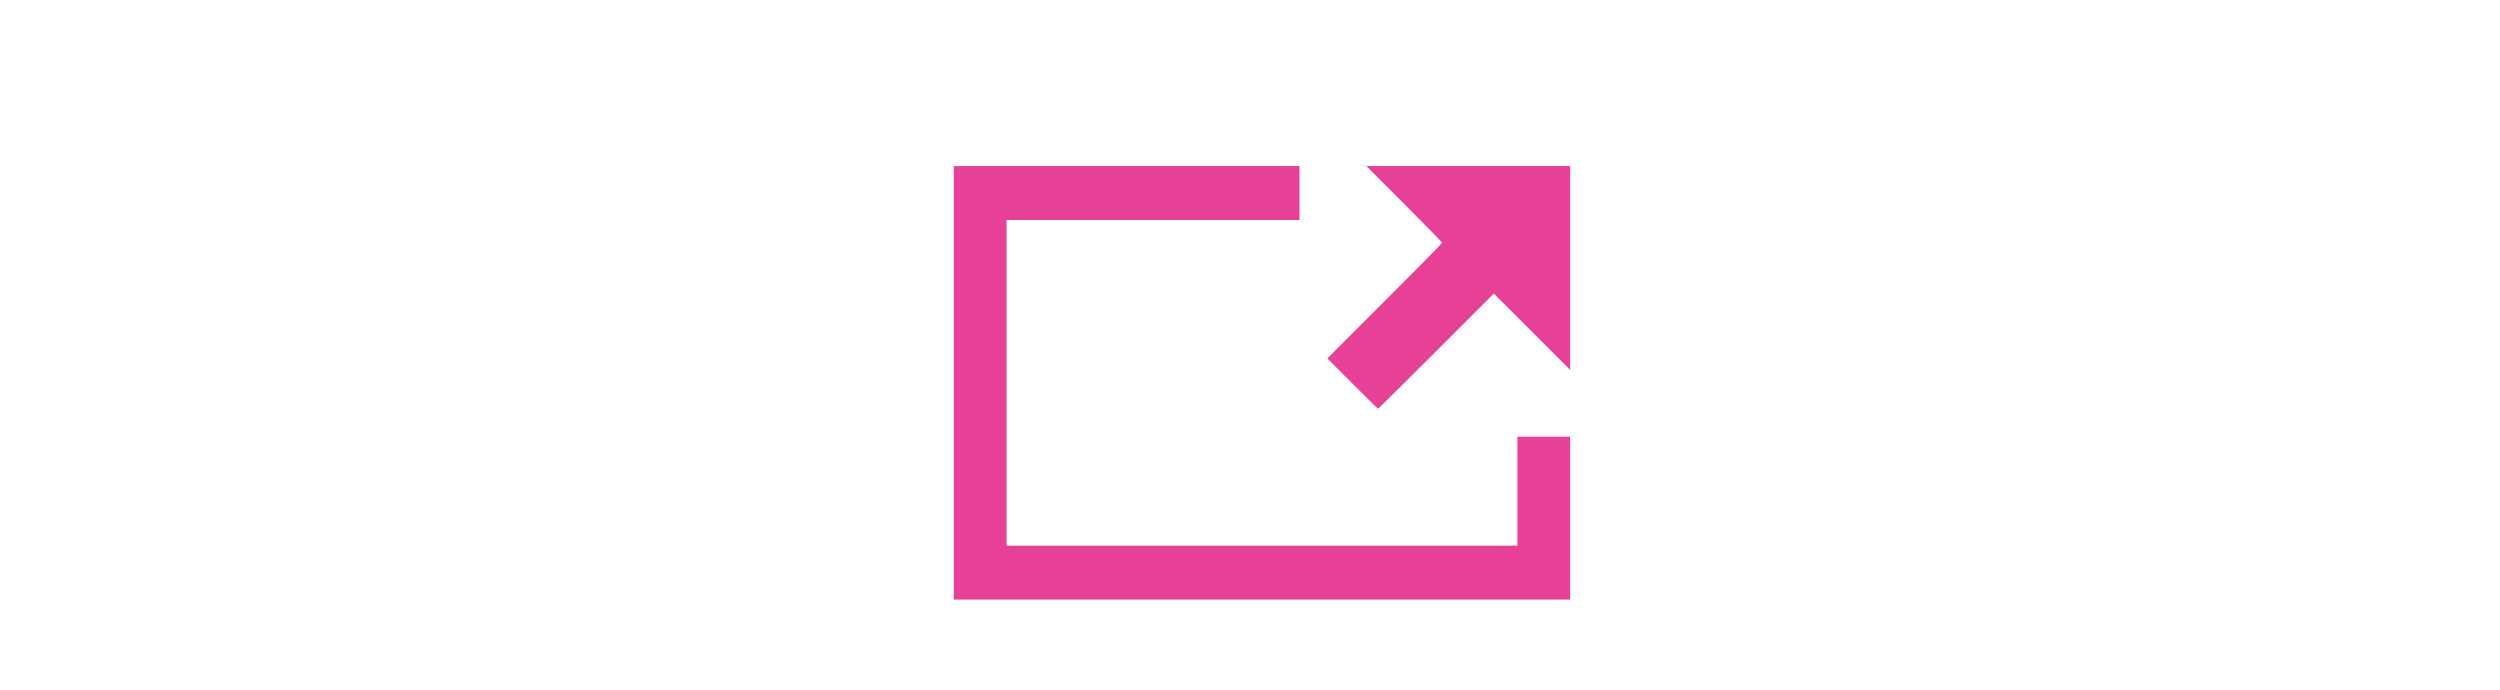 <?xml version="1.0" encoding="UTF-8" standalone="no"?>
<svg
   xmlns:dc="http://purl.org/dc/elements/1.1/"
   xmlns:cc="http://creativecommons.org/ns#"
   xmlns:rdf="http://www.w3.org/1999/02/22-rdf-syntax-ns#"
   xmlns:svg="http://www.w3.org/2000/svg"
   xmlns="http://www.w3.org/2000/svg"
   version="1.1"
   id="Capa_1"
   x="0px"
   y="0px"
   viewBox="0 0 58 46"
   style="bbackground-color:#e74097;fill:#e74097;"
   height="1em"
   wwidth="58"
   xml:space="preserve"><defs
   id="defs43">
	
	
	
</defs>

<g
   id="g10"
   transform="translate(0,-6)">
</g>
<g
   id="g12"
   transform="translate(0,-6)">
</g>
<g
   id="g14"
   transform="translate(0,-6)">
</g>
<g
   id="g16"
   transform="translate(0,-6)">
</g>
<g
   id="g18"
   transform="translate(0,-6)">
</g>
<g
   id="g20"
   transform="translate(0,-6)">
</g>
<g
   id="g22"
   transform="translate(0,-6)">
</g>
<g
   id="g24"
   transform="translate(0,-6)">
</g>
<g
   id="g26"
   transform="translate(0,-6)">
</g>
<g
   id="g28"
   transform="translate(0,-6)">
</g>
<g
   id="g30"
   transform="translate(0,-6)">
</g>
<g
   id="g32"
   transform="translate(0,-6)">
</g>
<g
   id="g34"
   transform="translate(0,-6)">
</g>
<g
   id="g36"
   transform="translate(0,-6)">
</g>
<g
   id="g38"
   transform="translate(0,-6)">
</g>
<path
   style="fill:#e74097;fill-opacity:1;stroke:none;stroke-width:2.409;stroke-dasharray:2.409, 4.817"
   d="M 35.833,25.583 34.159,23.908 37.987,20.08 c 2.105,-2.106 3.828,-3.855 3.828,-3.887 0,-0.032 -1.137,-1.196 -2.528,-2.587 l -2.528,-2.529 h 6.798 6.798 v 6.798 6.798 L 47.808,22.127 45.261,19.581 41.422,23.42 c -2.112,2.111 -3.856,3.839 -3.877,3.839 -0.021,0 -0.791,-0.754 -1.712,-1.675 z"
   id="path879" /><path
   style="fill:#e74097;fill-opacity:1;stroke:none;stroke-width:2.409;stroke-dasharray:2.409, 4.817"
   d="M 9.242,25.536 V 11.078 H 26.909 32.302 v 1.798 1.798 H 28.669 12.762 V 25.536 36.397 H 35.935 46.834 V 32.764 29.131 h 1.76 1.76 v 5.431 5.431 H 35.935 9.242 Z"
   id="path881" /></svg>
